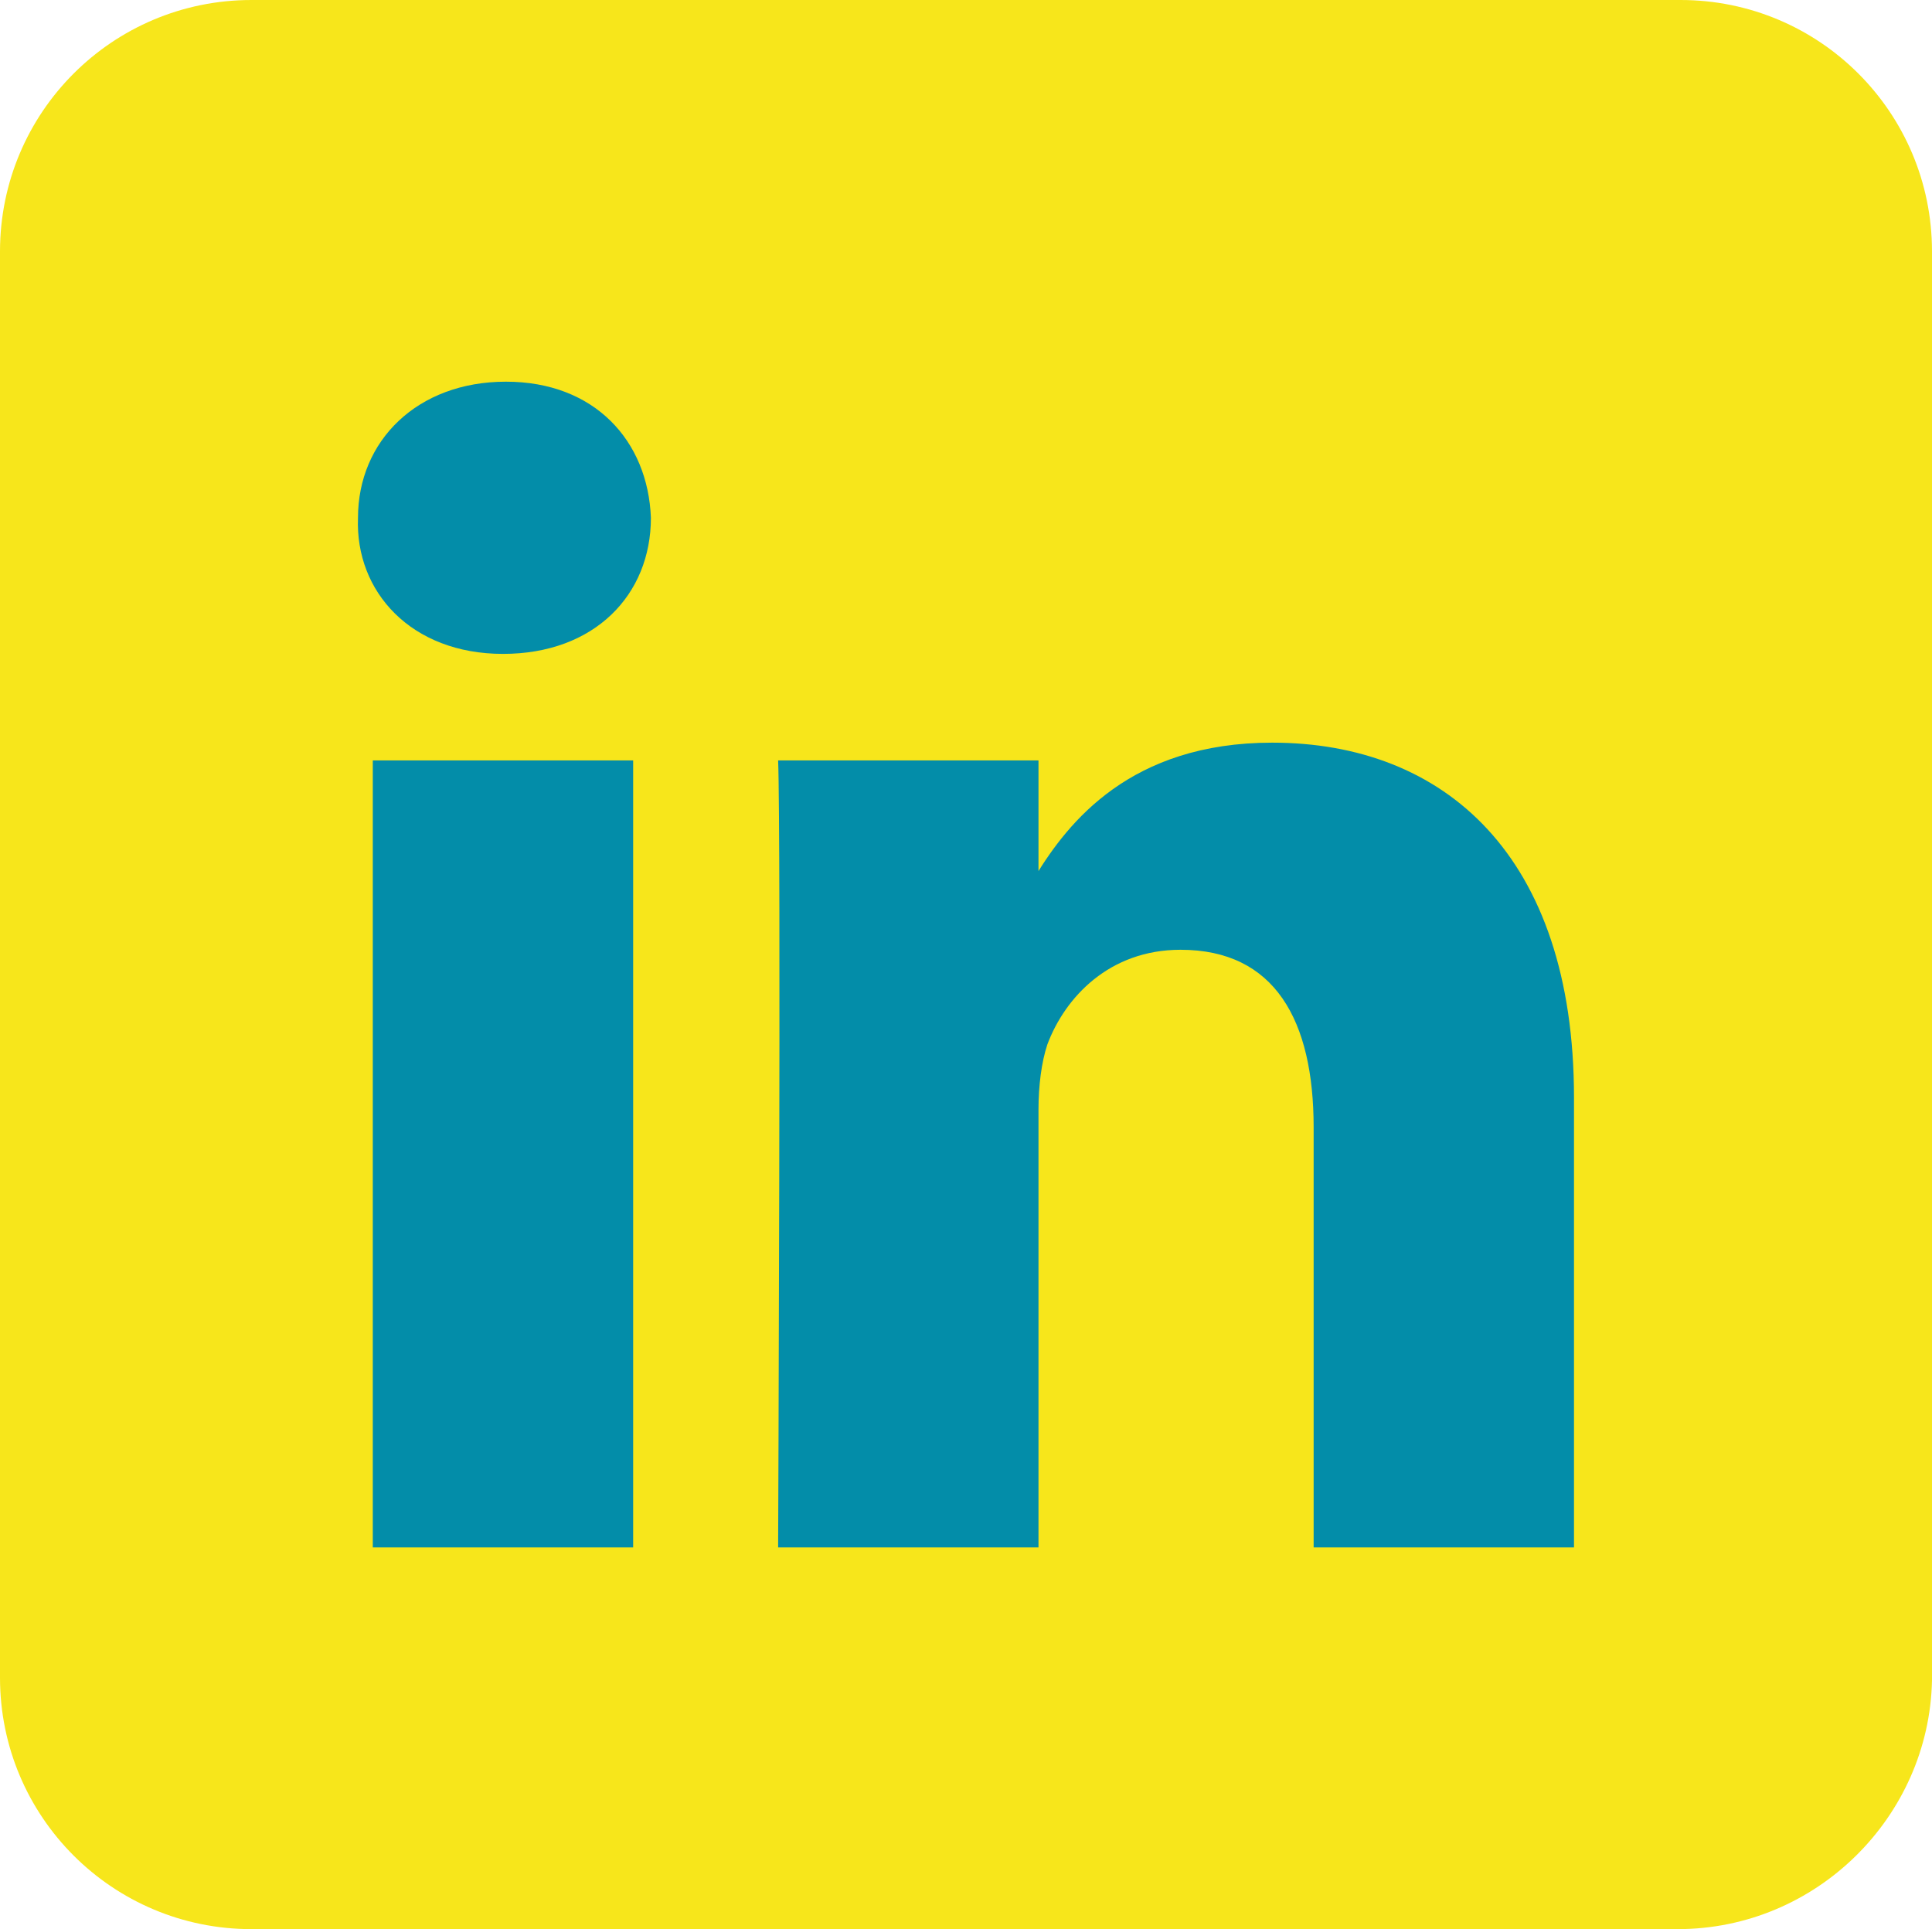 <?xml version="1.0" encoding="utf-8"?>
<!-- Generator: Adobe Illustrator 24.0.0, SVG Export Plug-In . SVG Version: 6.00 Build 0)  -->
<svg version="1.1" id="Capa_1" xmlns="http://www.w3.org/2000/svg" xmlns:xlink="http://www.w3.org/1999/xlink" x="0px" y="0px"
	 viewBox="0 0 65.3 65.2" style="enable-background:new 0 0 65.3 65.2;" xml:space="preserve">
<style type="text/css">
	.st0{fill:#F7E61B;}
	.st1{fill:#038DA9;}
</style>
<g id="XMLID_00000168090739785902051200000016830474283017446041_">
	<path id="XMLID_00000036964875332419363660000001097792327808684174_" class="st0" d="M56.7,65.2H8.5c-4.7,0-8.5-3.8-8.5-8.5V8.5
		C0,3.8,3.8,0,8.5,0h48.3c4.7,0,8.5,3.8,8.5,8.5v48.3C65.2,61.4,61.4,65.2,56.7,65.2z"/>
</g>
<path class="st1" d="M21.4,52.3V25.7h-8.8v26.6H21.4L21.4,52.3z M17,22.1c3.1,0,5-2,5-4.6c-0.1-2.6-1.9-4.6-4.9-4.6c-3,0-5,2-5,4.6
	C12,20,13.9,22.1,17,22.1L17,22.1L17,22.1z M26.3,52.3h8.8V37.5c0-0.8,0.1-1.6,0.3-2.2c0.6-1.6,2.1-3.2,4.5-3.2c3.2,0,4.5,2.4,4.5,6
	v14.2h8.8V37.1c0-8.2-4.4-12-10.2-12c-4.8,0-6.9,2.7-8,4.5h0.1v-3.9h-8.8C26.4,28.2,26.3,52.3,26.3,52.3L26.3,52.3z"/>
</svg>
